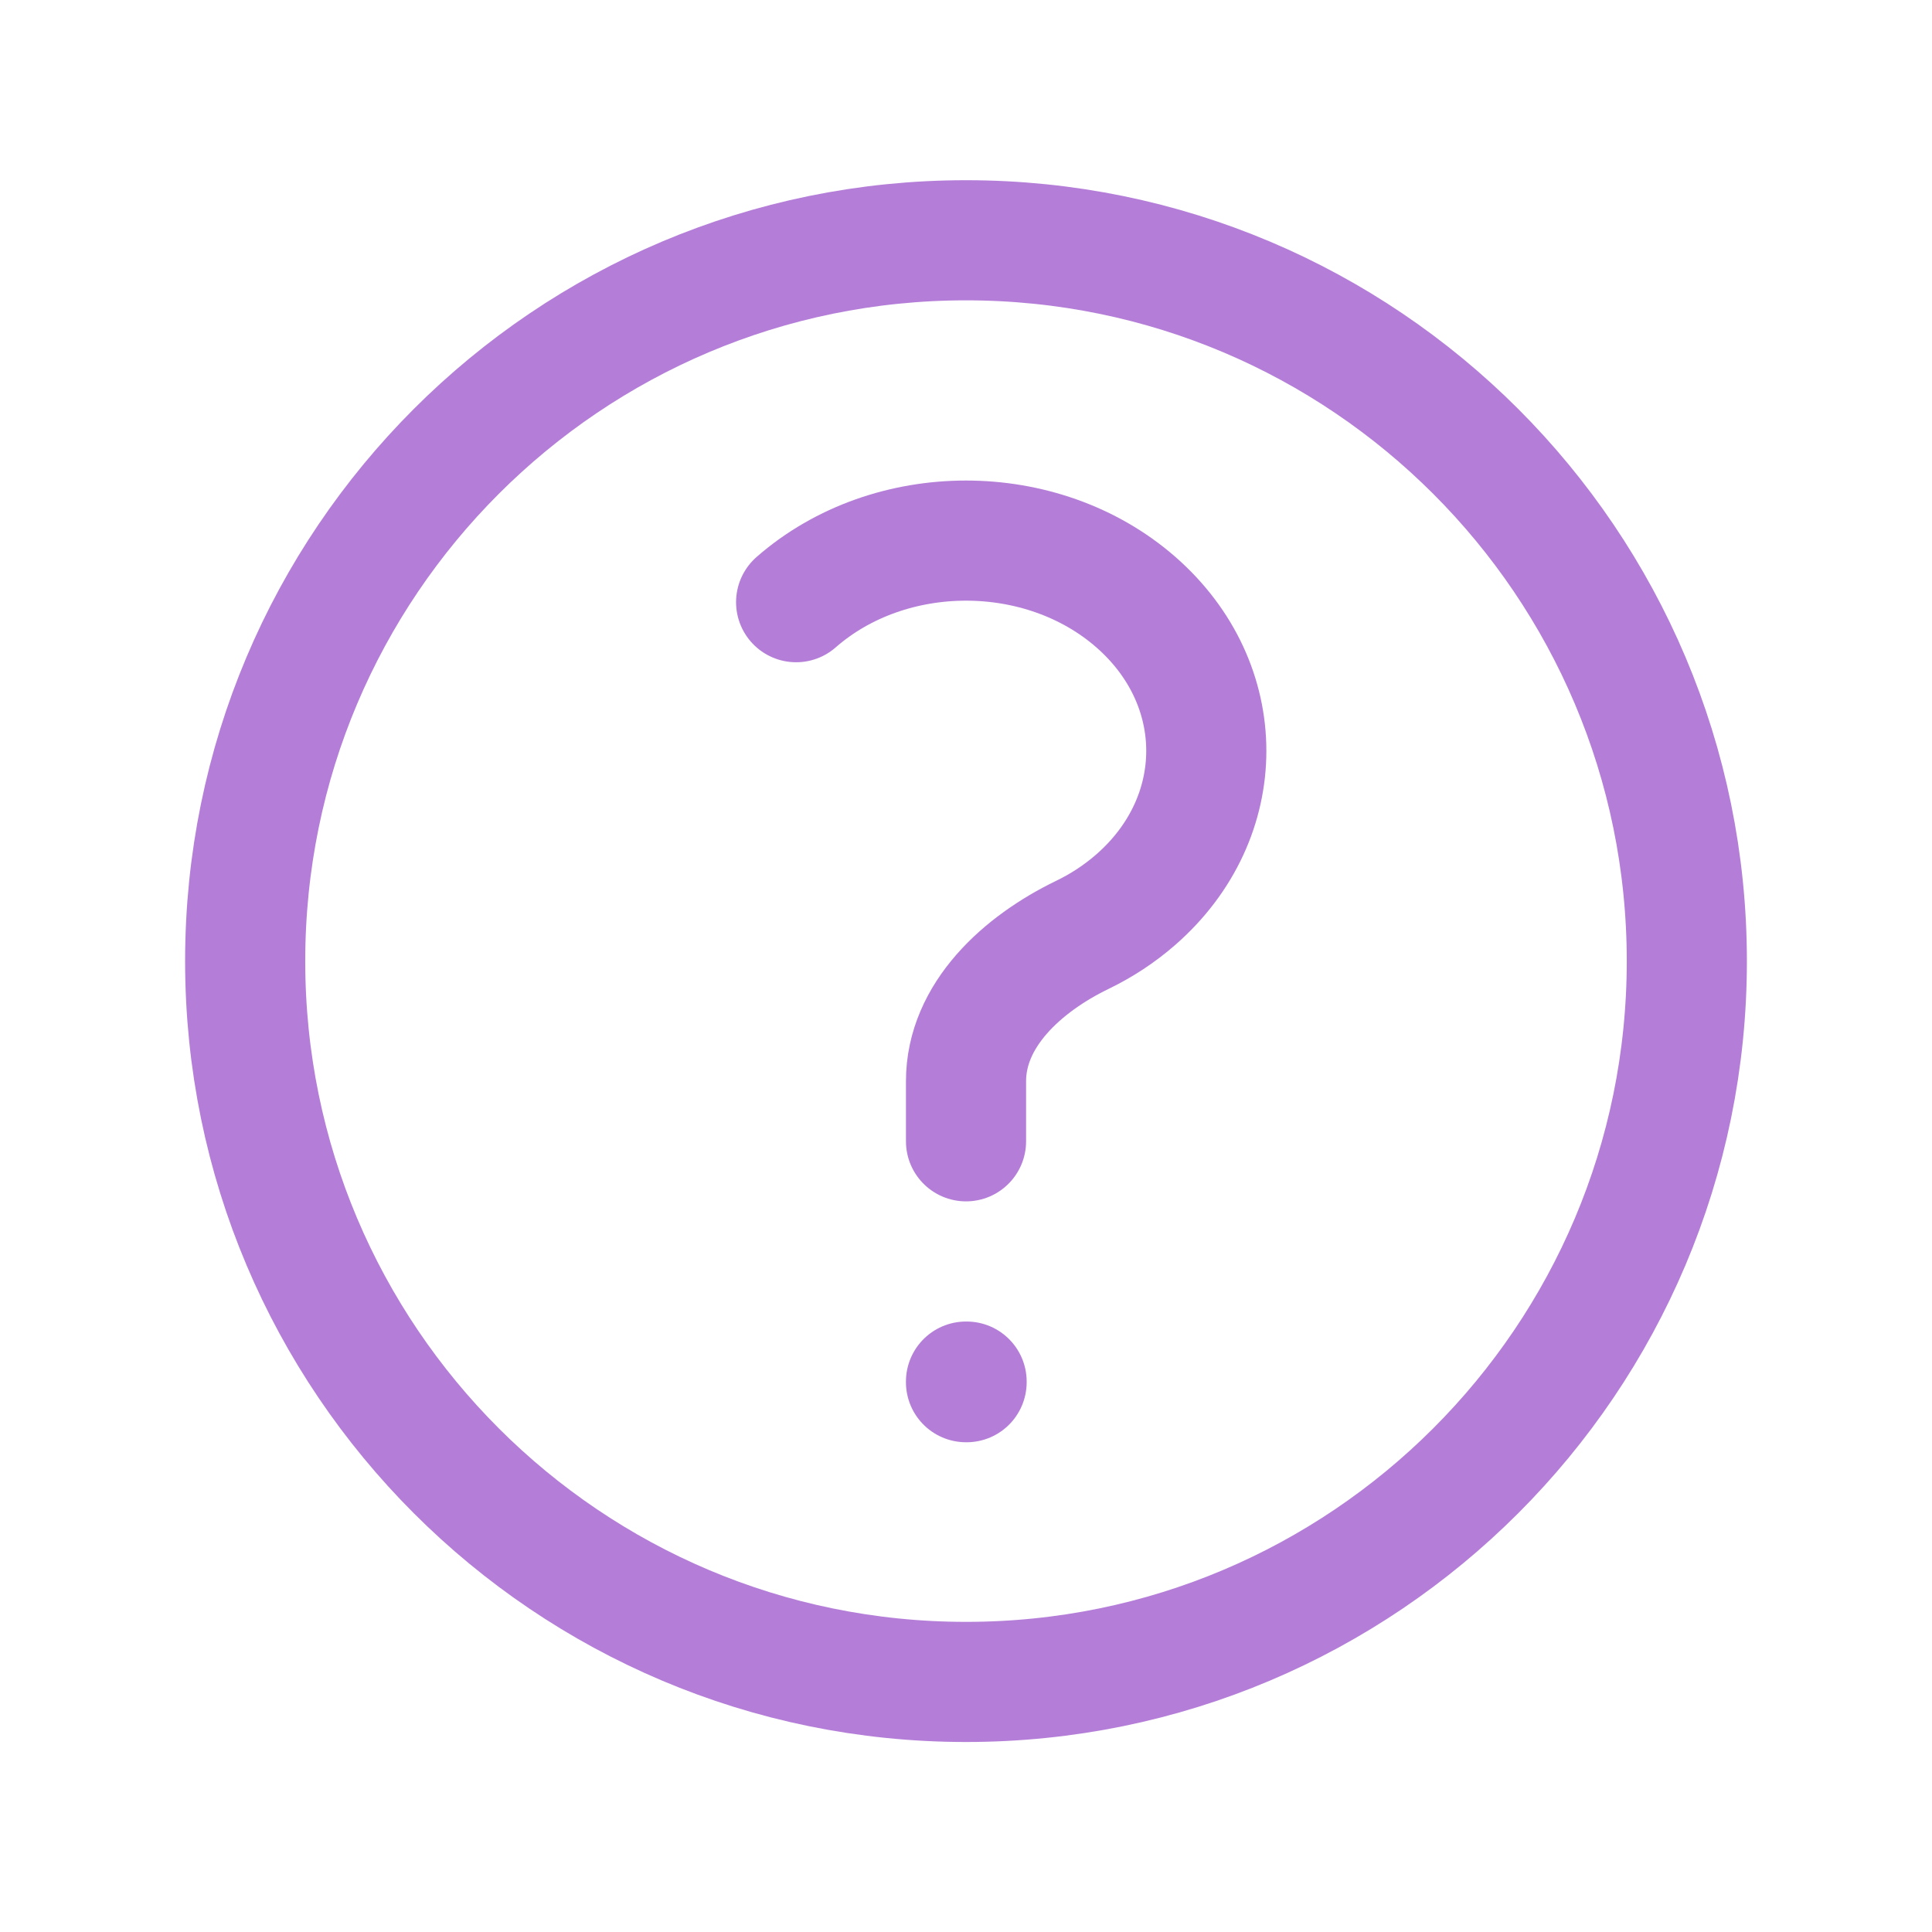 <svg width="110" height="110" viewBox="0 0 110 110" fill="none" xmlns="http://www.w3.org/2000/svg">
<path d="M45.328 34.286C50.67 29.611 59.332 29.611 64.675 34.286C70.017 38.961 70.017 46.54 64.675 51.215C63.745 52.029 62.715 52.701 61.618 53.231C58.218 54.877 55.001 57.783 55.001 61.561V64.981M96.041 54.721C96.041 77.387 77.667 95.762 55 95.762C32.334 95.762 13.959 77.387 13.959 54.721C13.959 32.054 32.334 13.68 55 13.68C77.667 13.68 96.041 32.054 96.041 54.721ZM55 78.662H55.034V78.696H55V78.662Z" stroke="#B47ED8" stroke-width="6.84" stroke-linecap="round" stroke-linejoin="round"/>
</svg>

